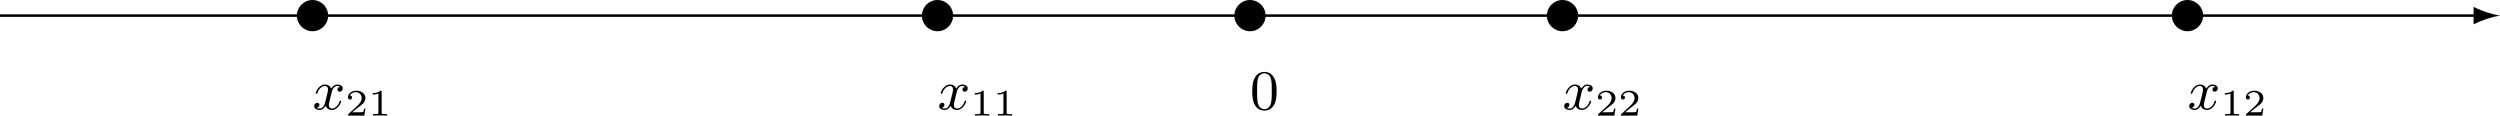 <?xml version='1.0' encoding='UTF-8'?>
<!-- This file was generated by dvisvgm 2.13.3 -->
<svg version='1.1' xmlns='http://www.w3.org/2000/svg' xmlns:xlink='http://www.w3.org/1999/xlink' width='797.015pt' height='36.859pt' viewBox='-398.508 468.766 797.015 36.859'>
<defs>
<path id='g9-48' d='M4.241-2.869C4.241-3.47 4.214-4.241 3.9-4.914C3.506-5.756 2.824-5.972 2.304-5.972C1.766-5.972 1.085-5.756 .69-4.896C.403-4.277 .359-3.551 .359-2.869C.359-2.286 .377-1.417 .762-.708C1.184 .054 1.883 .197 2.295 .197C2.878 .197 3.542-.054 3.918-.879C4.187-1.479 4.241-2.152 4.241-2.869ZM2.304-.027C2.035-.027 1.39-.152 1.219-1.166C1.13-1.695 1.13-2.466 1.13-2.977C1.13-3.587 1.13-4.295 1.237-4.788C1.417-5.586 1.991-5.747 2.295-5.747C2.636-5.747 3.201-5.568 3.371-4.734C3.47-4.241 3.47-3.542 3.47-2.977C3.47-2.421 3.47-1.668 3.38-1.139C3.192-.117 2.529-.027 2.304-.027Z'/>
<path id='g7-49' d='M2.146-3.796C2.146-3.975 2.122-3.975 1.943-3.975C1.548-3.593 .938-3.593 .723-3.593V-3.359C.879-3.359 1.273-3.359 1.632-3.527V-.508C1.632-.311 1.632-.233 1.016-.233H.759V0C1.088-.024 1.554-.024 1.889-.024S2.69-.024 3.019 0V-.233H2.762C2.146-.233 2.146-.311 2.146-.508V-3.796Z'/>
<path id='g7-50' d='M3.216-1.118H2.995C2.983-1.034 2.923-.64 2.833-.574C2.792-.538 2.307-.538 2.224-.538H1.106L1.871-1.16C2.074-1.321 2.606-1.704 2.792-1.883C2.971-2.062 3.216-2.367 3.216-2.792C3.216-3.539 2.54-3.975 1.739-3.975C.968-3.975 .43-3.467 .43-2.905C.43-2.6 .687-2.564 .753-2.564C.903-2.564 1.076-2.672 1.076-2.887C1.076-3.019 .998-3.21 .735-3.21C.873-3.515 1.237-3.742 1.65-3.742C2.277-3.742 2.612-3.276 2.612-2.792C2.612-2.367 2.331-1.931 1.913-1.548L.496-.251C.436-.191 .43-.185 .43 0H3.031L3.216-1.118Z'/>
<path id='g6-120' d='M4.411-3.622C4.08-3.56 3.981-3.273 3.981-3.138C3.981-2.968 4.107-2.815 4.331-2.815C4.582-2.815 4.824-3.031 4.824-3.344C4.824-3.757 4.376-3.963 3.954-3.963C3.416-3.963 3.102-3.488 2.995-3.3C2.824-3.739 2.43-3.963 2-3.963C1.04-3.963 .52-2.815 .52-2.582C.52-2.502 .583-2.475 .646-2.475C.726-2.475 .753-2.52 .771-2.573C1.049-3.461 1.641-3.739 1.982-3.739C2.242-3.739 2.475-3.569 2.475-3.147C2.475-2.824 2.089-1.39 1.973-.959C1.901-.681 1.632-.126 1.139-.126C.959-.126 .771-.188 .681-.242C.924-.287 1.103-.493 1.103-.726C1.103-.95 .933-1.049 .762-1.049C.502-1.049 .269-.825 .269-.52C.269-.081 .753 .099 1.13 .099C1.65 .099 1.955-.332 2.089-.574C2.313 .018 2.842 .099 3.084 .099C4.053 .099 4.564-1.067 4.564-1.282C4.564-1.327 4.537-1.39 4.447-1.39C4.349-1.39 4.34-1.354 4.295-1.219C4.098-.574 3.578-.126 3.111-.126C2.851-.126 2.609-.287 2.609-.717C2.609-.915 2.735-1.408 2.815-1.748C2.851-1.91 3.093-2.878 3.111-2.941C3.219-3.264 3.488-3.739 3.945-3.739C4.107-3.739 4.277-3.712 4.411-3.622Z'/>
</defs>
<g id='page54' transform='matrix(2 0 0 2 0 0)'>
<path d='M199.254 236.871C197.848 237.102 196.445 237.563 195.043 238.258V237.07H-199.254V236.672H195.043V235.488C196.445 236.18 197.848 236.641 199.254 236.871'/>
<path d='M-146.949 236.871C-146.949 235.496-148.062 234.383-149.441 234.383C-150.816 234.383-151.93 235.496-151.93 236.871C-151.93 238.246-150.816 239.363-149.441 239.363C-148.062 239.363-146.949 238.246-146.949 236.871Z'/>
<path d='M-47.324 236.871C-47.324 235.496-48.437 234.383-49.812 234.383C-51.187 234.383-52.305 235.496-52.305 236.871C-52.305 238.246-51.187 239.363-49.812 239.363C-48.437 239.363-47.324 238.246-47.324 236.871Z'/>
<path d='M2.492 236.871C2.492 235.496 1.375 234.383 0 234.383S-2.492 235.496-2.492 236.871C-2.492 238.246-1.375 239.363 0 239.363S2.492 238.246 2.492 236.871Z'/>
<path d='M52.305 236.871C52.305 235.496 51.187 234.383 49.812 234.383C48.437 234.383 47.324 235.496 47.324 236.871C47.324 238.246 48.437 239.363 49.812 239.363C51.187 239.363 52.305 238.246 52.305 236.871Z'/>
<path d='M151.93 236.871C151.93 235.496 150.816 234.383 149.441 234.383C148.062 234.383 146.949 235.496 146.949 236.871C146.949 238.246 148.062 239.363 149.441 239.363C150.816 239.363 151.93 238.246 151.93 236.871Z'/>
<use x='-149.44' y='251.816' xlink:href='#g6-120'/>
<use x='-144.216' y='252.813' xlink:href='#g7-50'/>
<use x='-140.563' y='252.813' xlink:href='#g7-49'/>
<use x='-49.813' y='251.816' xlink:href='#g6-120'/>
<use x='-44.59' y='252.813' xlink:href='#g7-49'/>
<use x='-40.937' y='252.813' xlink:href='#g7-49'/>
<use x='0' y='251.816' xlink:href='#g9-48'/>
<use x='49.813' y='251.816' xlink:href='#g6-120'/>
<use x='55.037' y='252.813' xlink:href='#g7-50'/>
<use x='58.69' y='252.813' xlink:href='#g7-50'/>
<use x='149.44' y='251.816' xlink:href='#g6-120'/>
<use x='154.663' y='252.813' xlink:href='#g7-49'/>
<use x='158.316' y='252.813' xlink:href='#g7-50'/>
</g>
</svg>